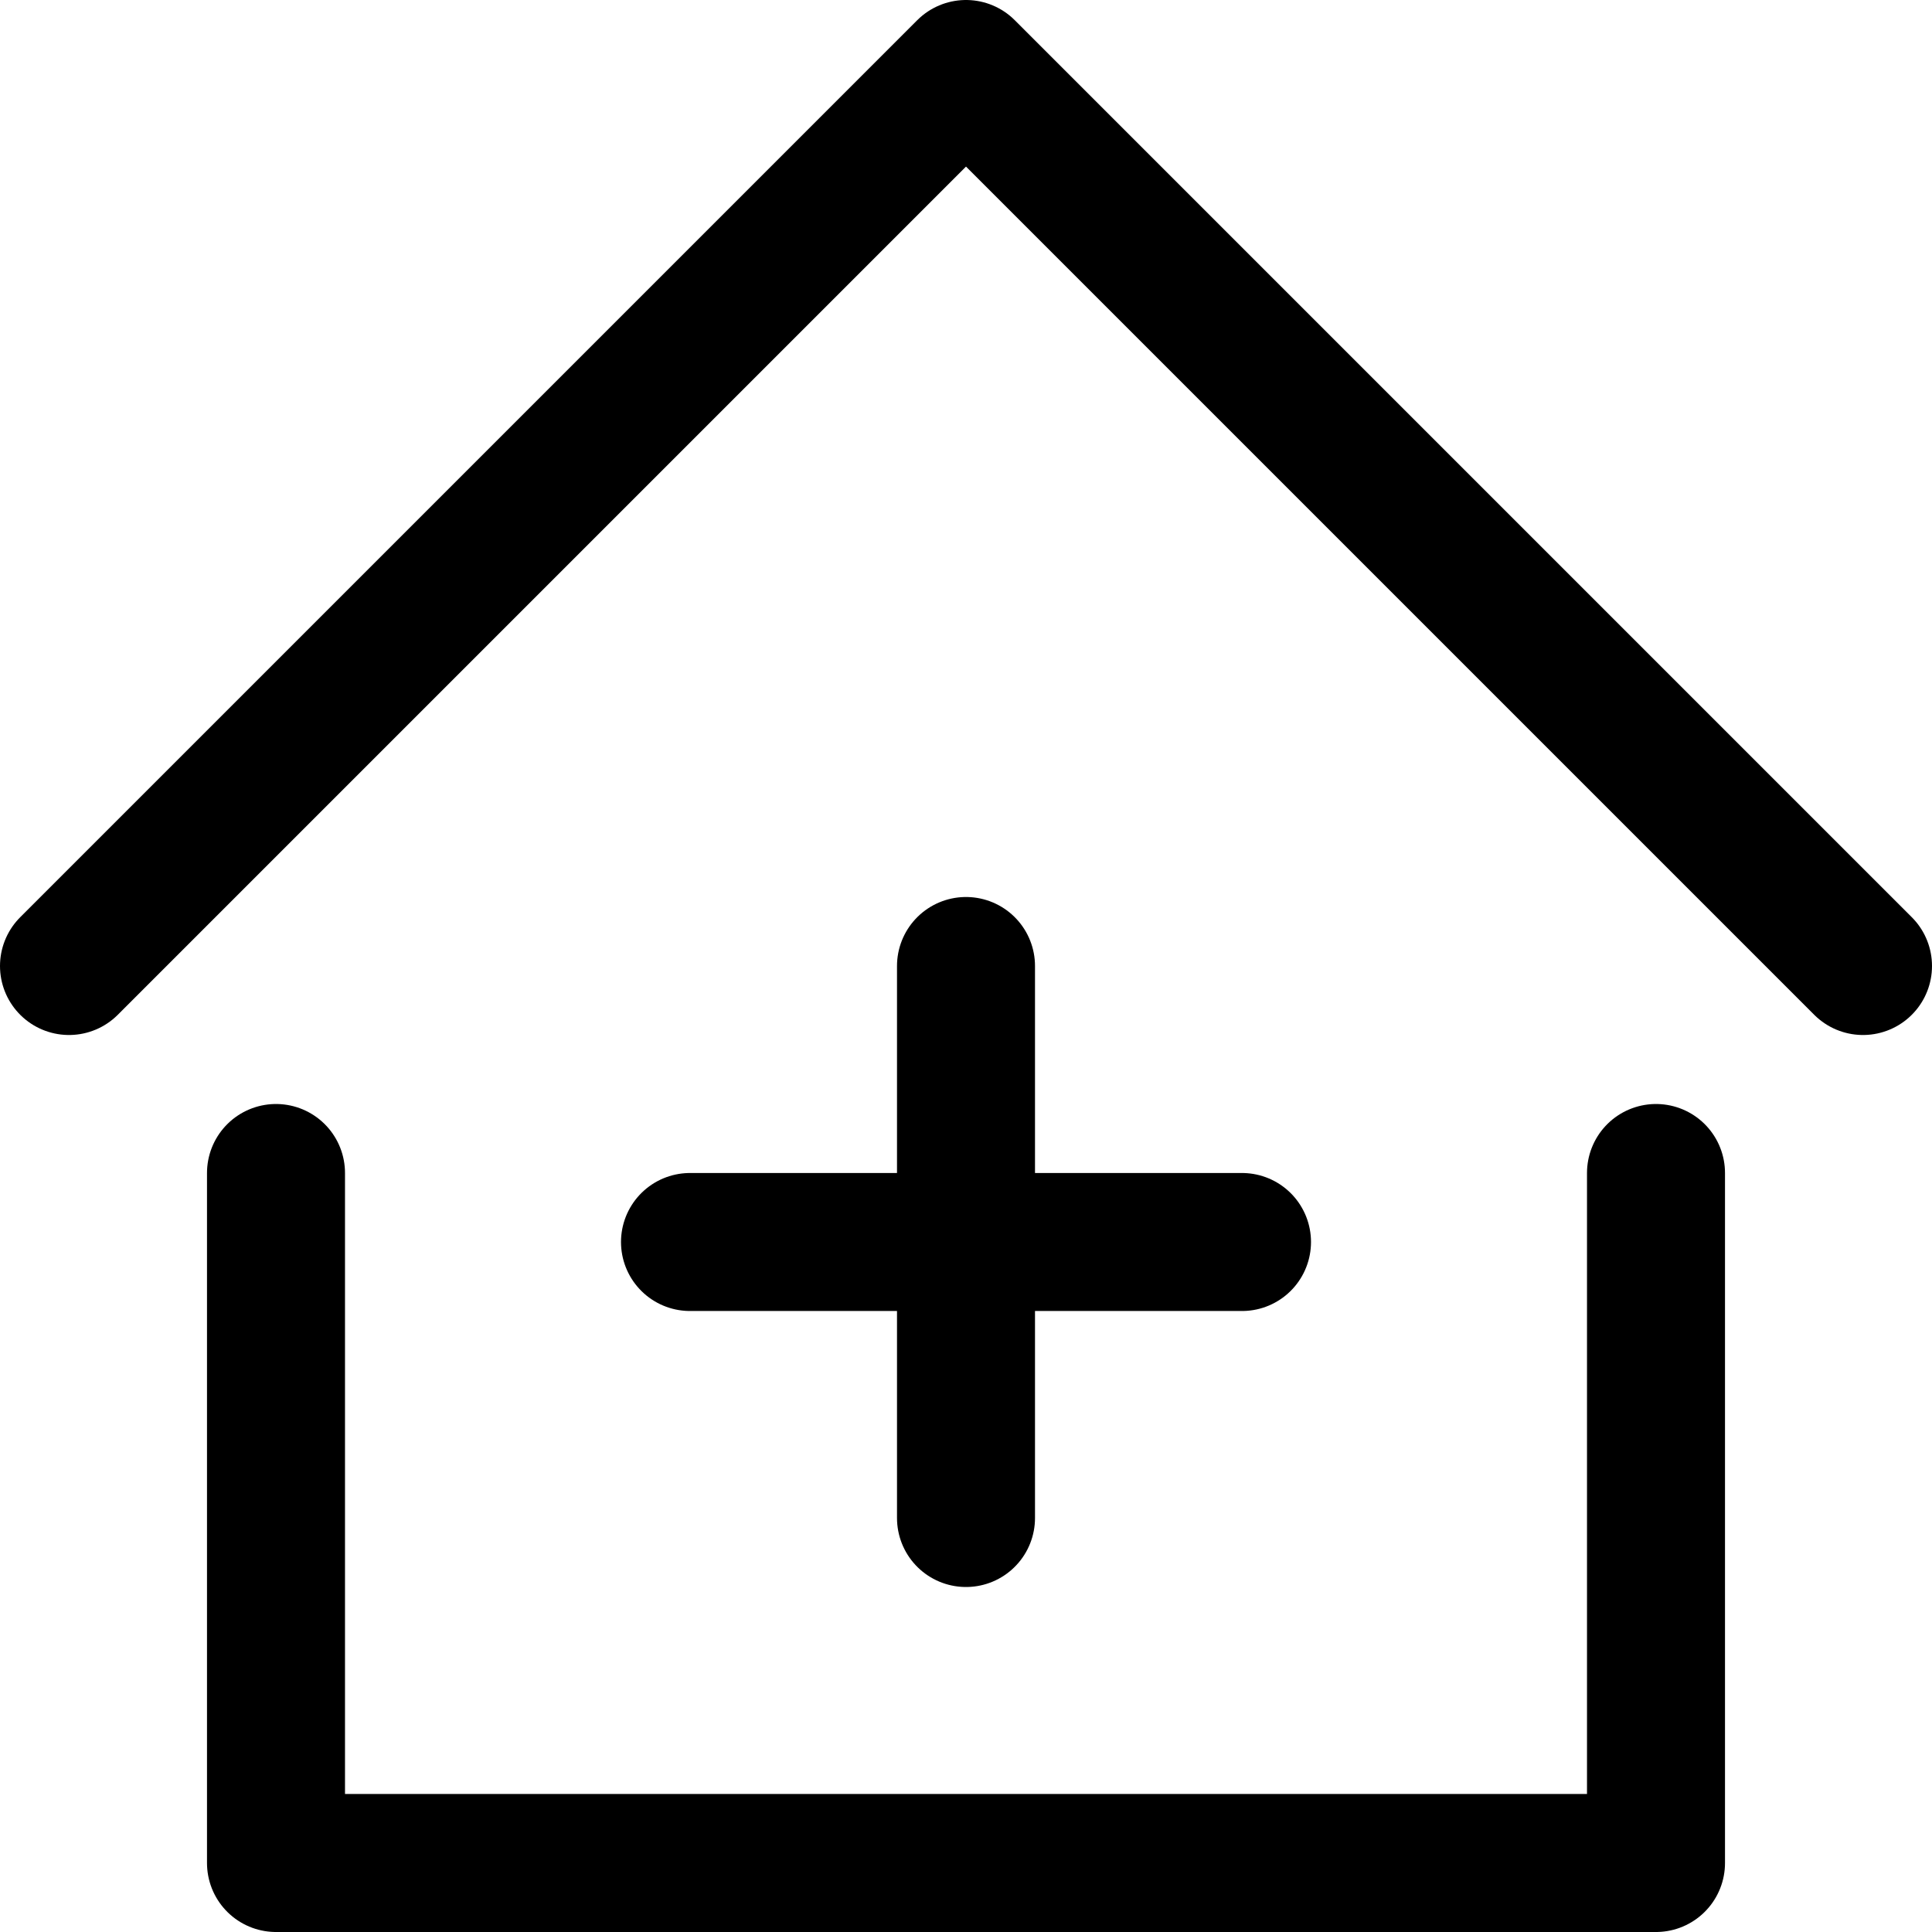 <svg xmlns="http://www.w3.org/2000/svg" viewBox="0 0 14 14">
  
<g transform="matrix(1,0,0,1,0,0)"><g>
    <line x1="5" y1="9" x2="9" y2="9" style="fill: none;stroke: #000000;stroke-linecap: round;stroke-linejoin: round"></line>
    <line x1="7" y1="7" x2="7" y2="11" style="fill: none;stroke: #000000;stroke-linecap: round;stroke-linejoin: round"></line>
    <g>
      <polyline points="0.5 7 7 0.5 13.5 7" style="fill: none;stroke: #000000;stroke-linecap: round;stroke-linejoin: round"></polyline>
      <polyline points="2 8.5 2 13.5 12 13.5 12 8.5" style="fill: none;stroke: #000000;stroke-linecap: round;stroke-linejoin: round"></polyline>
    </g>
  </g></g></svg>